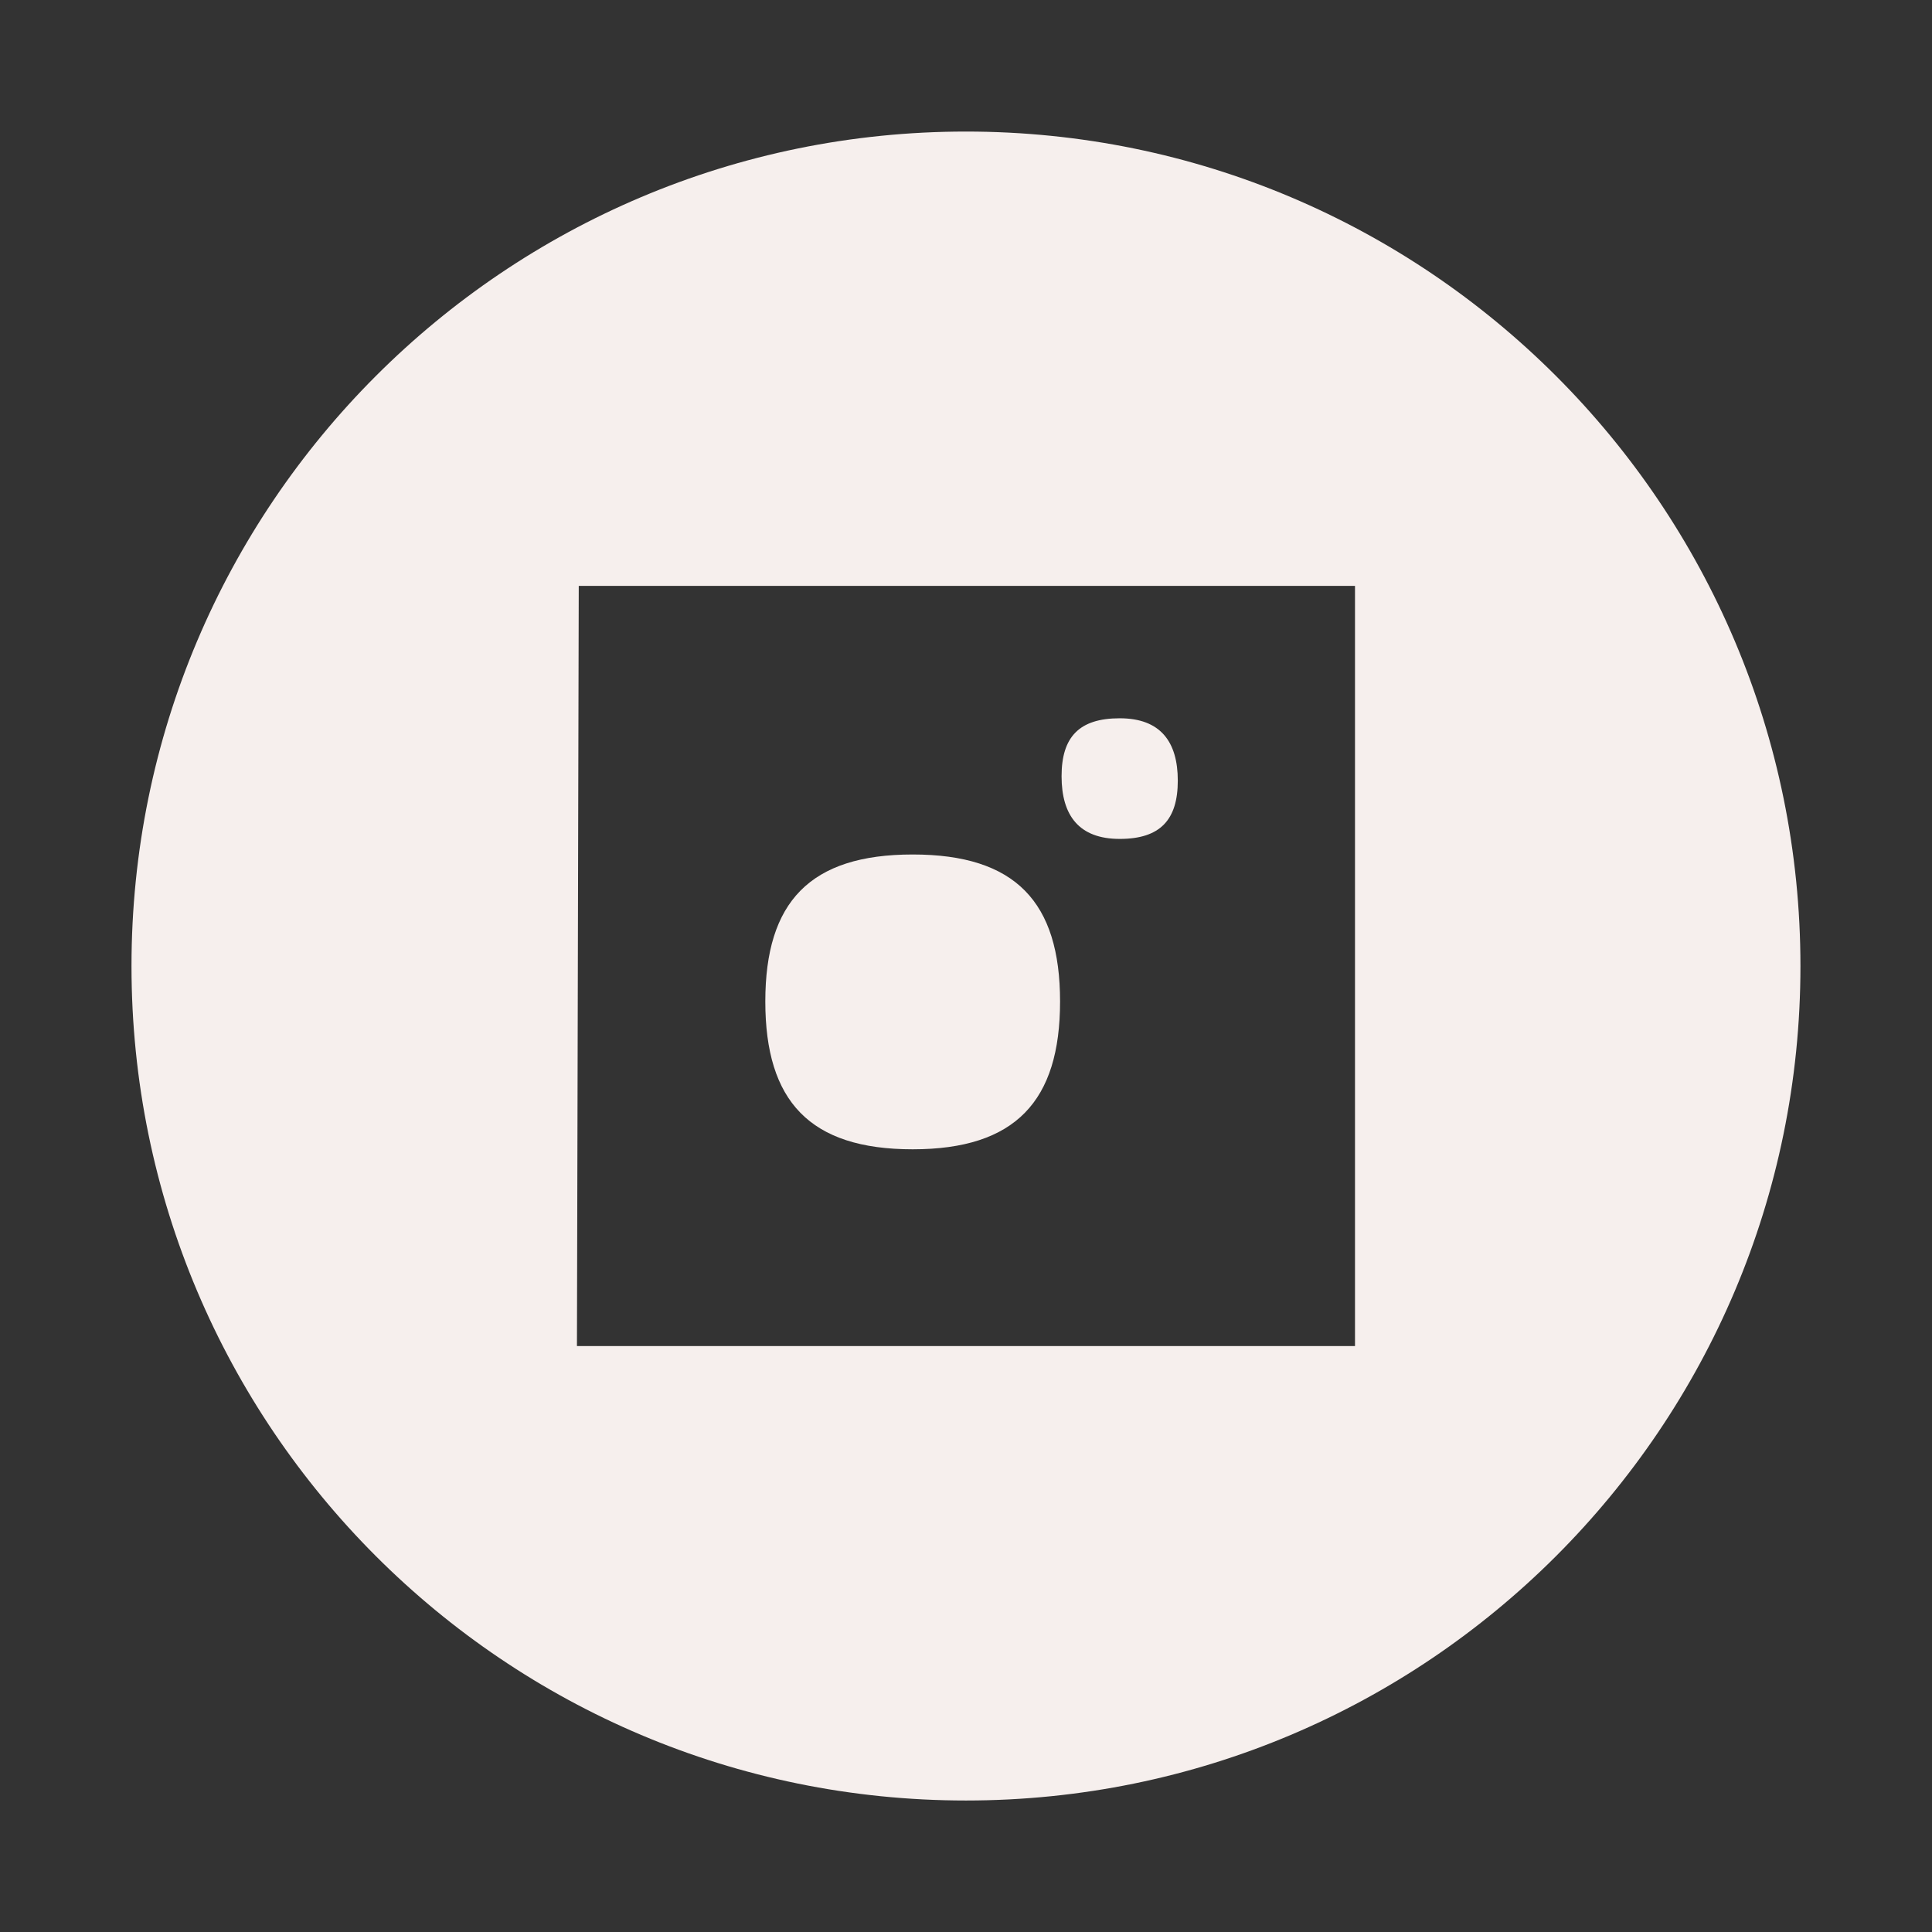 <svg width="32" height="32" viewBox="0 0 32 32" fill="none" xmlns="http://www.w3.org/2000/svg">
<rect x="0" y="0" width="32" height="32" fill="#333333" stroke="none"/>
<path d="M18.546 13.895C19.217 13.895 19.508 13.579 19.508 12.93C19.508 12.281 19.217 11.897 18.546 11.897C17.874 11.897 17.583 12.207 17.583 12.857C17.583 13.507 17.872 13.895 18.546 13.895Z" fill="#F6EFED"/>
<path d="M15.117 19.036C16.82 19.036 17.558 18.236 17.558 16.588C17.558 14.94 16.82 14.153 15.117 14.153C13.414 14.153 12.676 14.94 12.676 16.588C12.676 18.236 13.409 19.036 15.117 19.036Z" fill="#F6EFED"/>
<path d="M15.999 2.179C8.365 2.179 2.178 8.367 2.178 16.001C2.178 23.635 8.365 29.822 15.999 29.822C23.633 29.822 29.821 23.635 29.821 16.001C29.821 8.367 23.633 2.179 15.999 2.179ZM22.443 22.295H9.556L9.586 9.704H22.443V22.295Z" fill="#F6EFED"/>
</svg>
